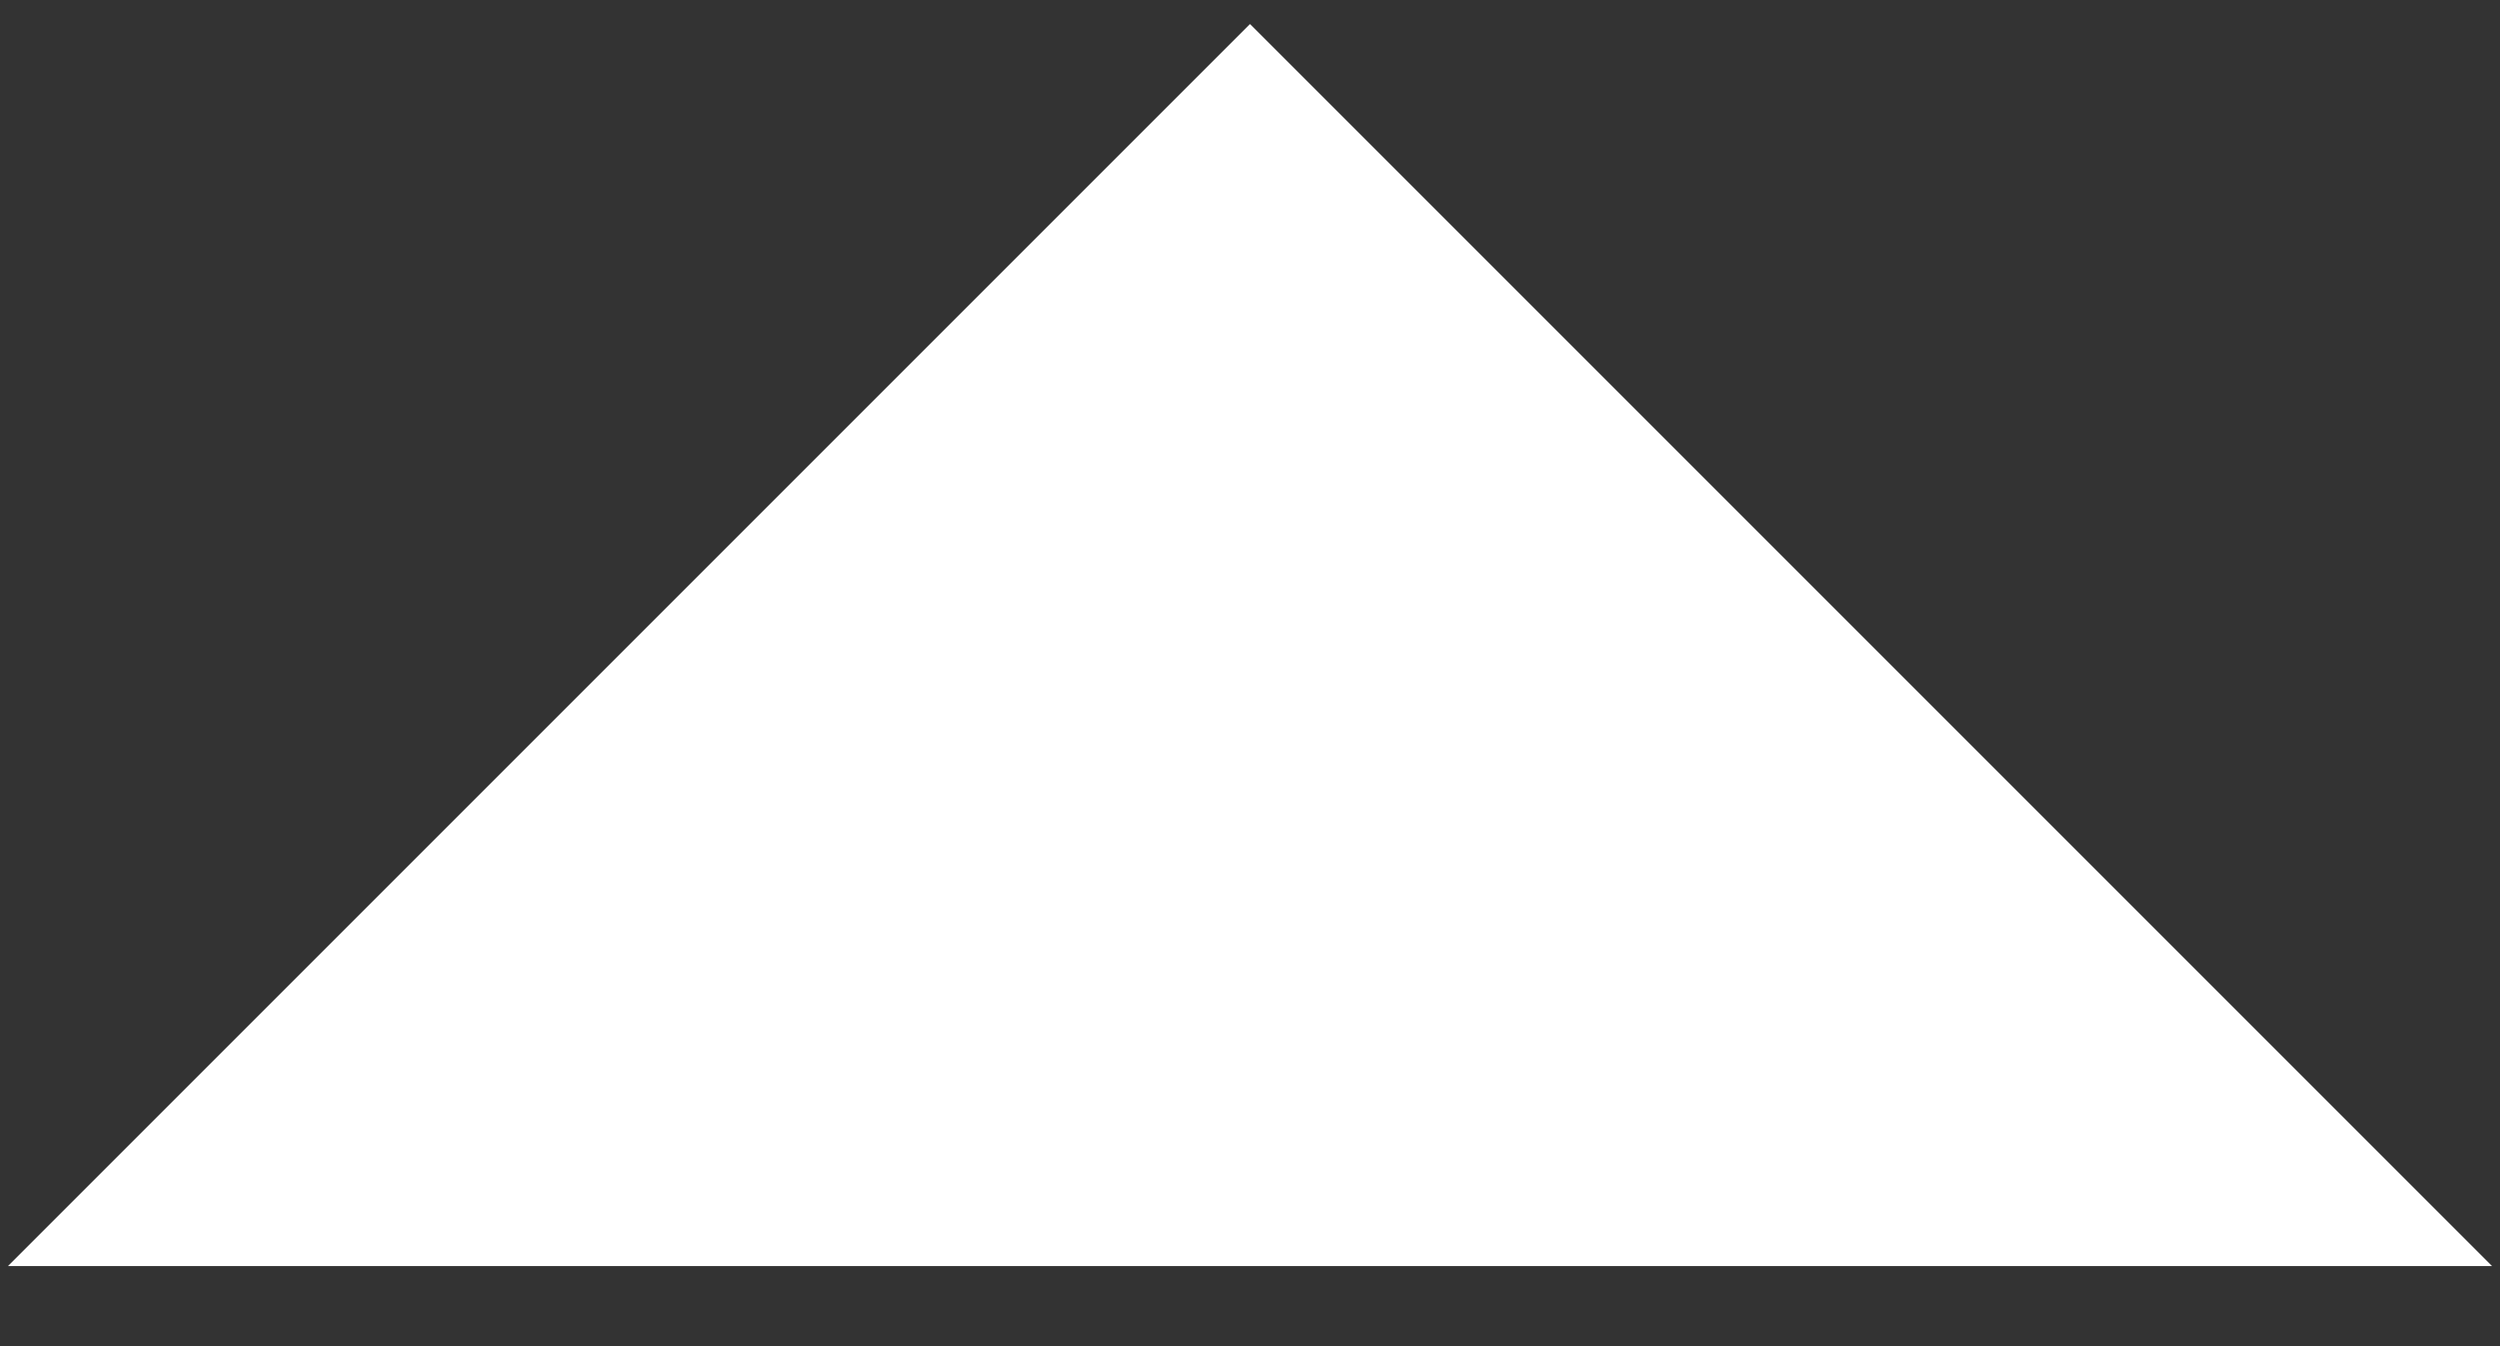 <svg width="26" height="14" viewBox="0 0 26 14" fill="none" xmlns="http://www.w3.org/2000/svg">
<rect x="0" y="0" width="26" height="14" fill="#333333" stroke="none"/>
<path d="M0.083 13.167L13 0.25L25.917 13.167H0.083Z" fill="white"/>
</svg>
